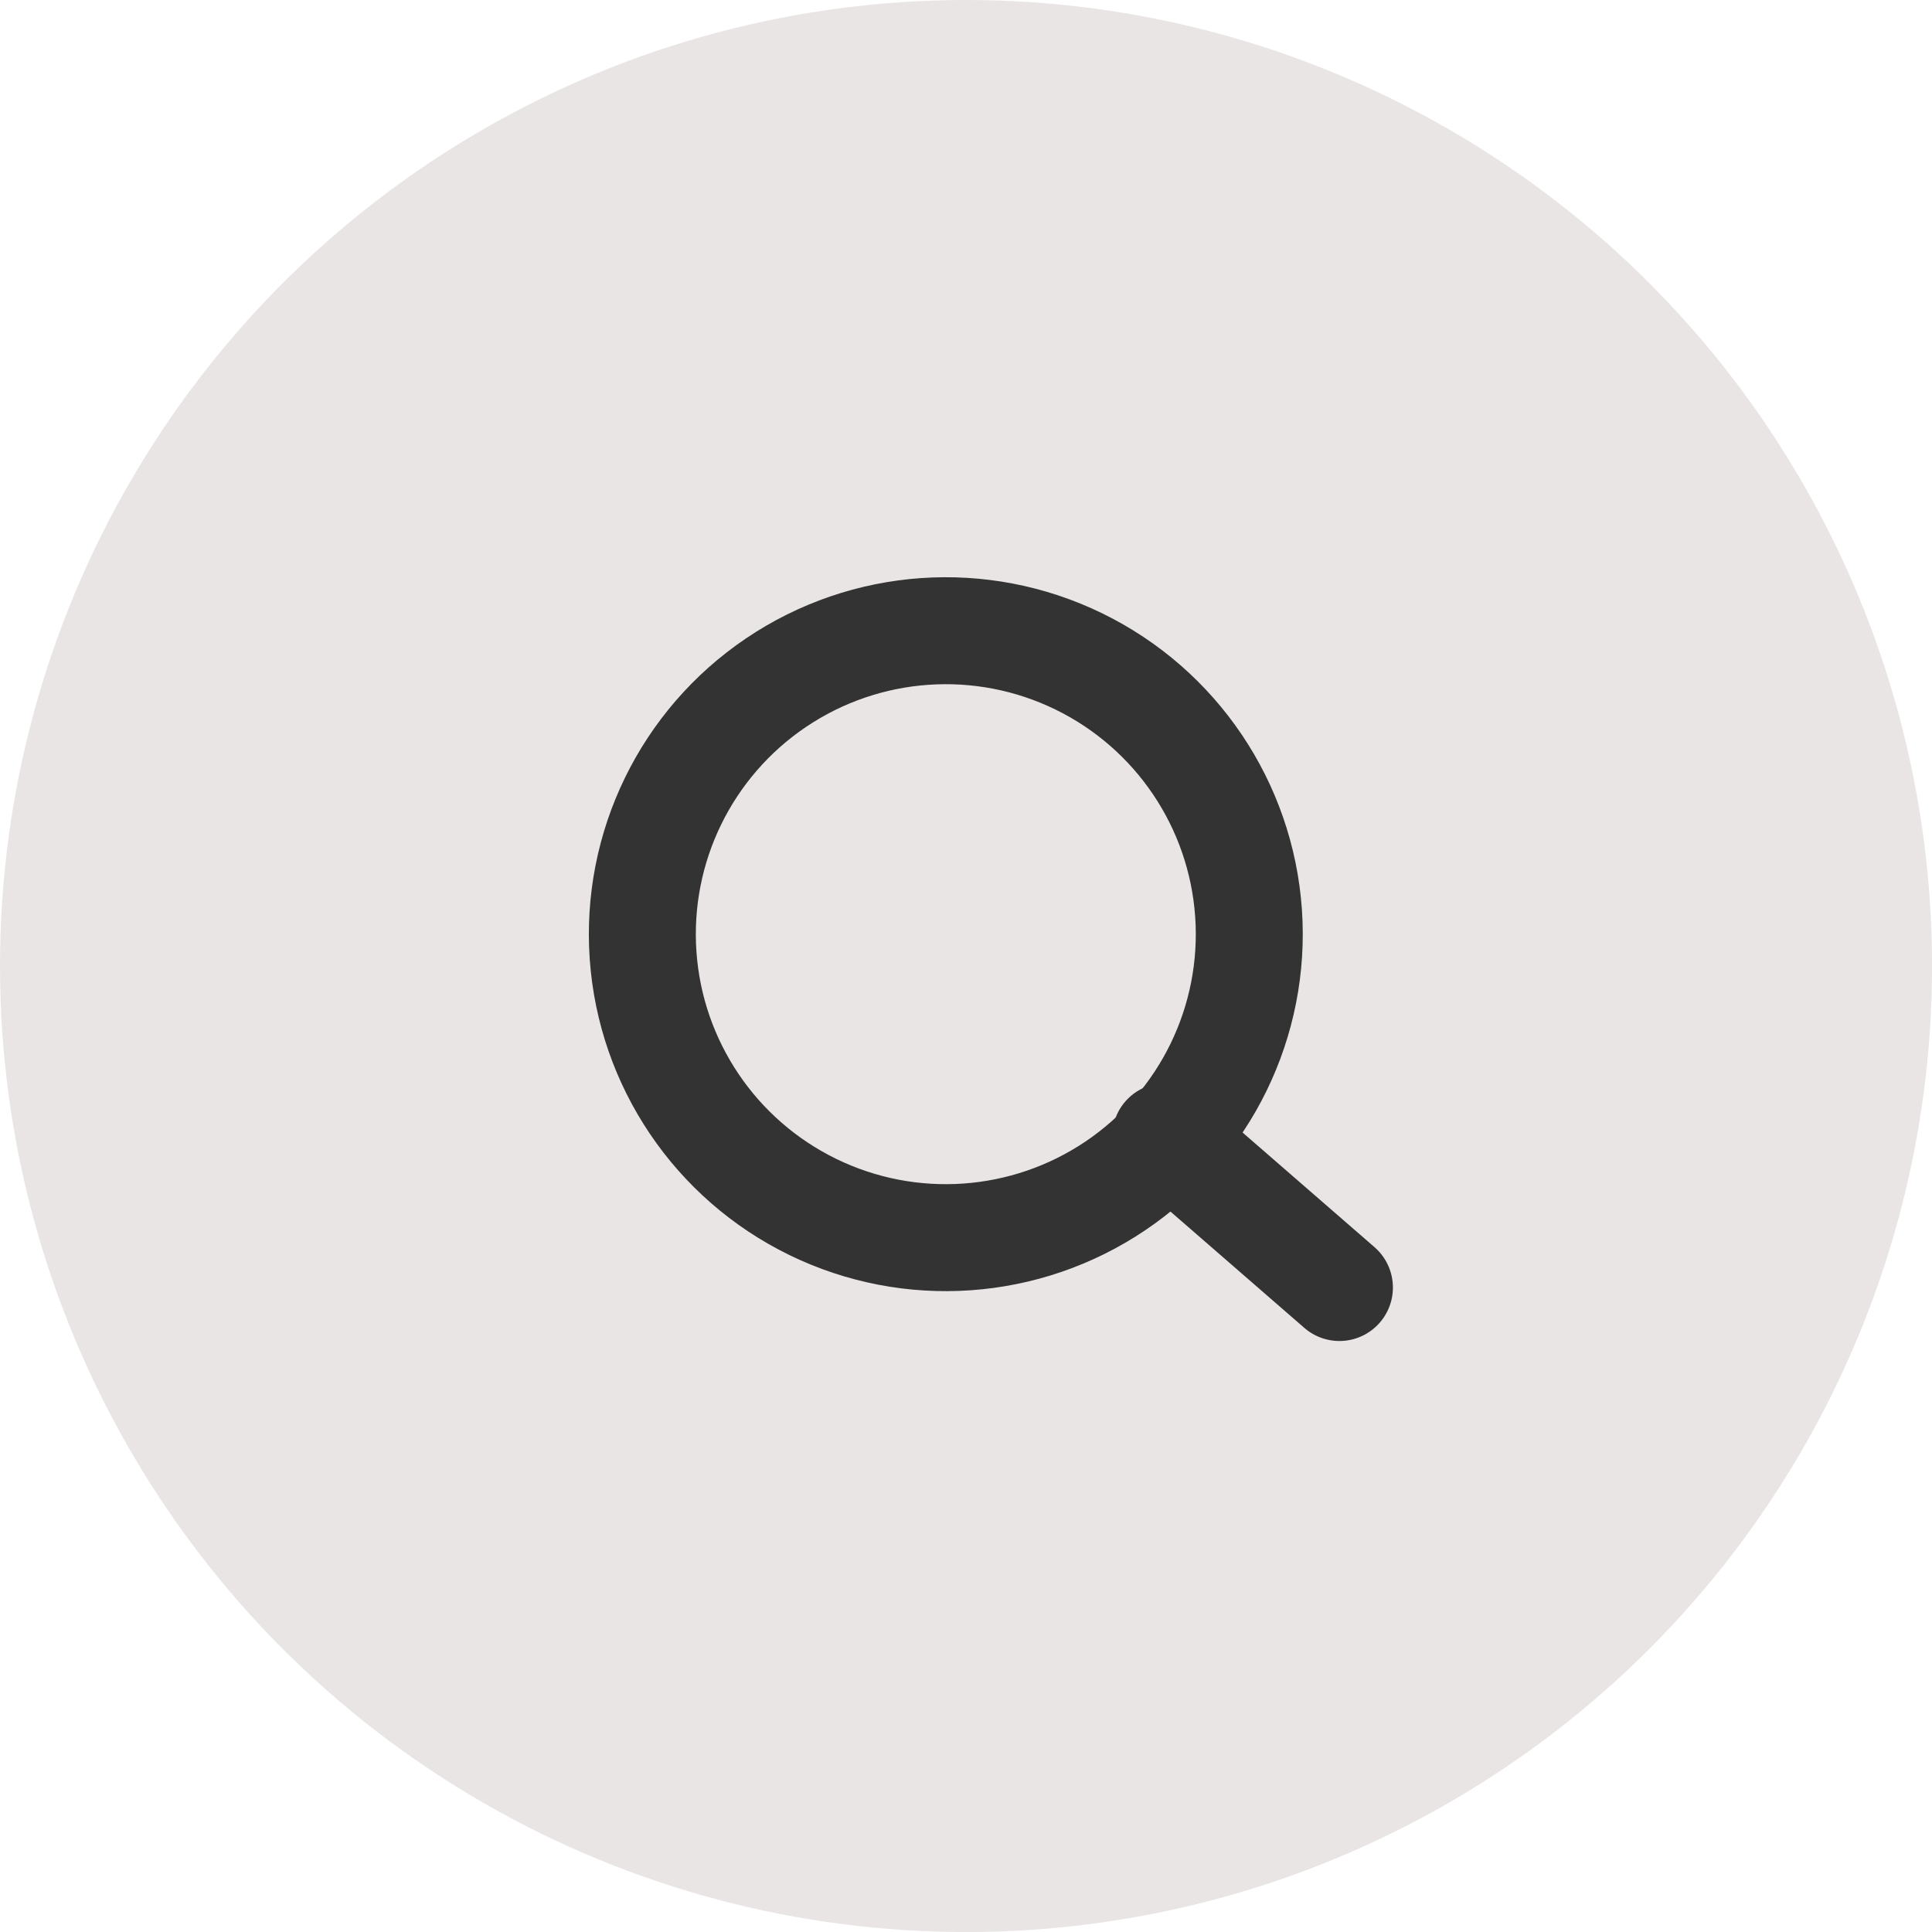 <svg xmlns="http://www.w3.org/2000/svg" width="36.139" height="36.139" viewBox="0 0 36.139 36.139">
  <g id="Groupe_348" data-name="Groupe 348" transform="translate(-1605.809 -63.123)">
    <ellipse id="Ellipse_273" data-name="Ellipse 273" cx="18.07" cy="18.07" rx="18.07" ry="18.07" transform="translate(1605.809 63.123)" fill="#eae5e5"/>
    <g id="Groupe_333" data-name="Groupe 333" transform="matrix(0.998, -0.07, 0.07, 0.998, 1617.441, 75.332)">
      <circle id="Ellipse_2" data-name="Ellipse 2" cx="5.674" cy="5.674" r="5.674" transform="translate(0 0)" fill="none" stroke="#333" stroke-linecap="round" stroke-linejoin="round" stroke-width="2"/>
      <path id="Tracé_24" data-name="Tracé 24" d="M3.043,3.043,0,0" transform="translate(9.51 9.736)" fill="none" stroke="#333" stroke-linecap="round" stroke-linejoin="round" stroke-width="2"/>
    </g>
  </g>
</svg>
